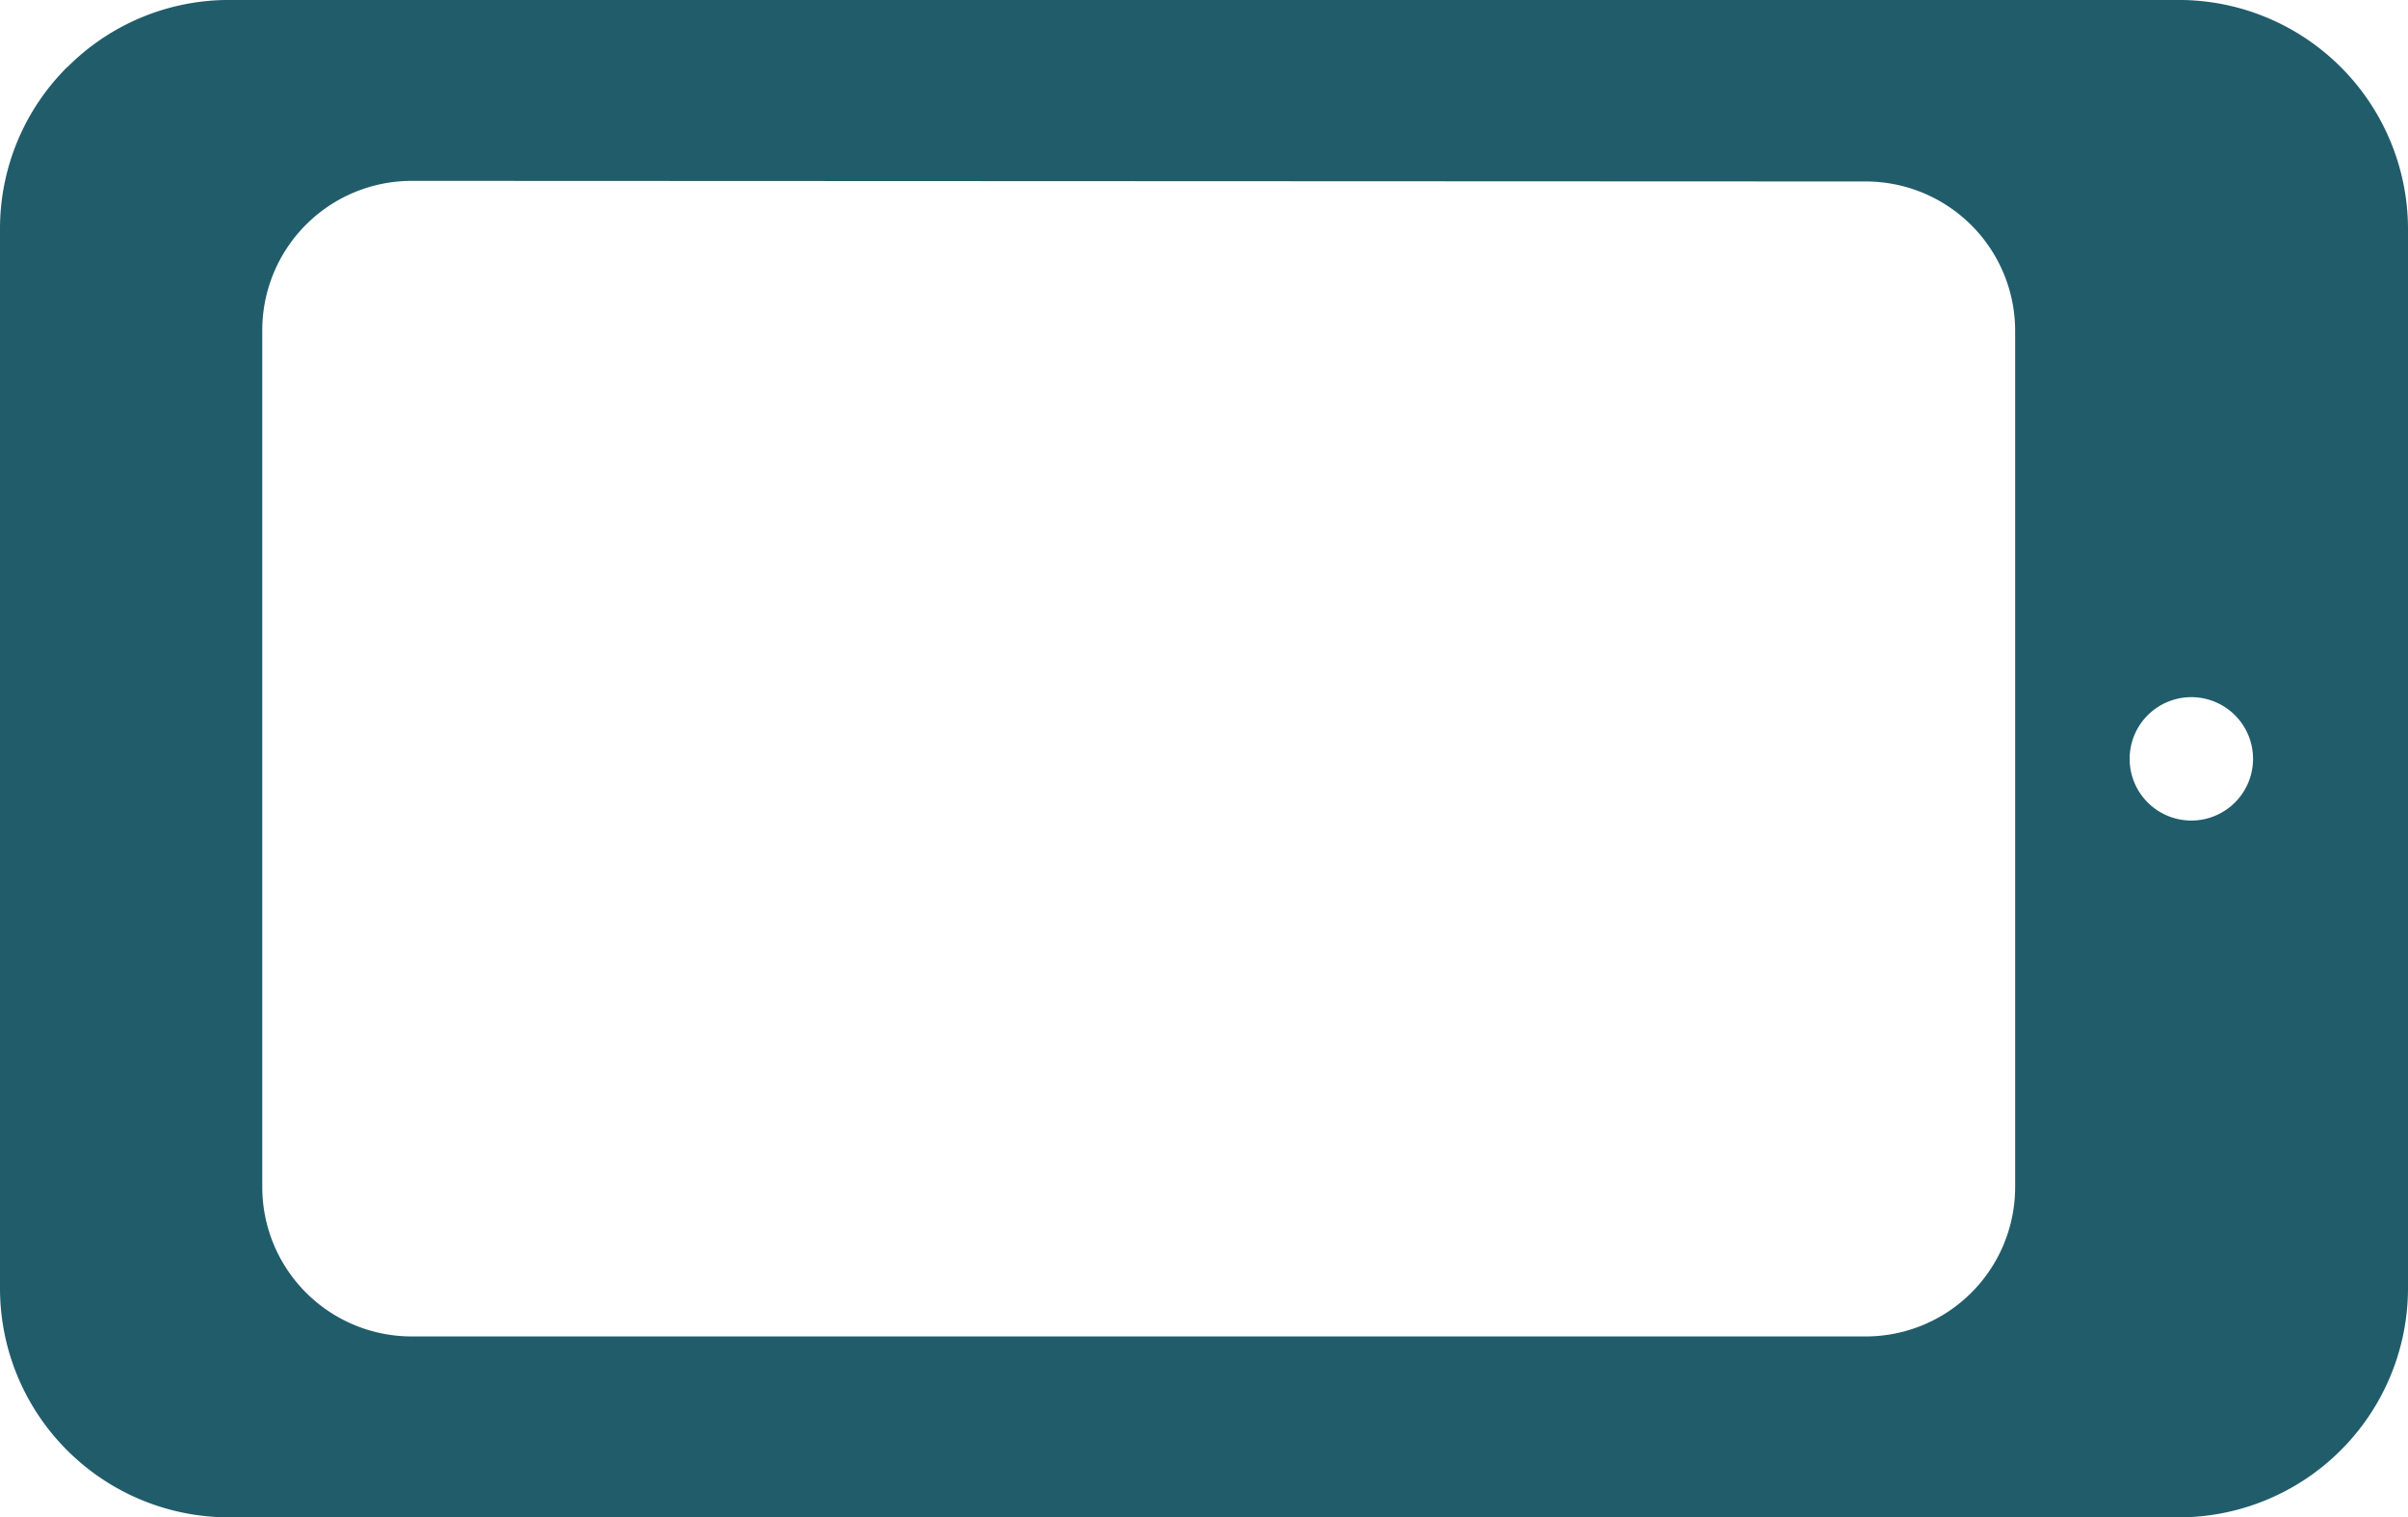 <?xml version="1.0" encoding="utf-8"?>
<svg xmlns="http://www.w3.org/2000/svg" width="56.393" height="35.537" viewBox="0 0 56.393 35.537">
  <g transform="translate(-2700.27 -6082.809) rotate(-90)">
    <path d="M105.564,1.579V1.573A5.336,5.336,0,0,0,101.783,0H76.948A5.365,5.365,0,0,0,71.6,5.348V51.039a5.371,5.371,0,0,0,5.348,5.354h24.841a5.371,5.371,0,0,0,5.348-5.348V5.354A5.337,5.337,0,0,0,105.564,1.579Zm-16.2,51.185h0a1.445,1.445,0,1,1,1.445-1.445A1.445,1.445,0,0,1,89.368,52.764Zm13.522-9.071a3.5,3.5,0,0,1-3.5,3.5H79.337a3.5,3.5,0,0,1-3.5-3.5V9.642a3.5,3.5,0,0,1,3.5-3.5H99.4a3.5,3.5,0,0,1,3.5,3.5Z" transform="translate(-6189.945 2700.27)" fill="#215c6b"/>
  </g>
</svg>
